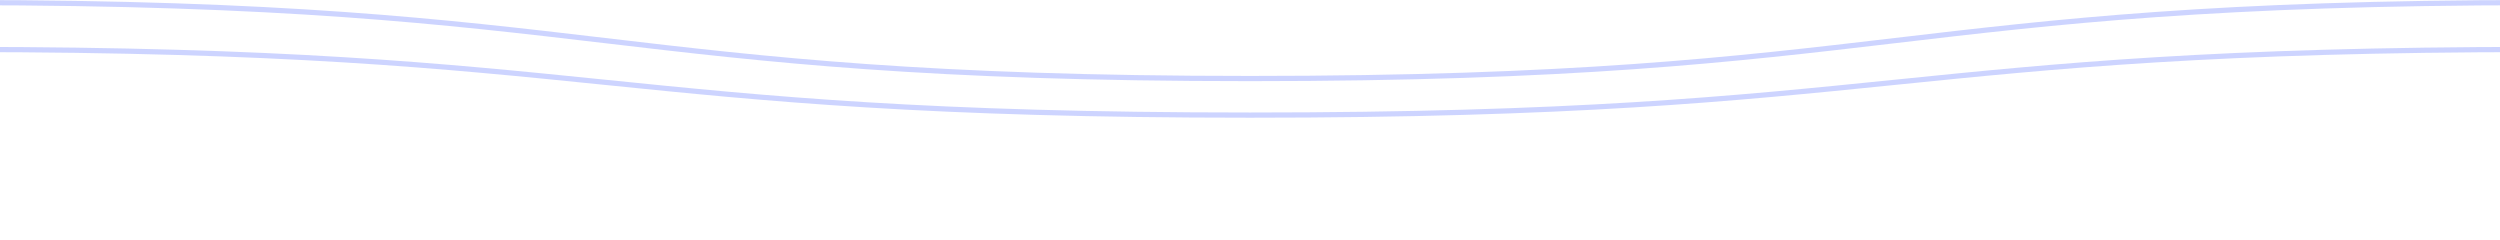 <svg xmlns="http://www.w3.org/2000/svg" width="1440" height="138" viewBox="0 0 1440 138" fill="none"><path d="M720 45.238C905.83 45.238 998.768 34.297 1091.68 23.359L1091.69 23.357C1184.28 12.457 1276.84 1.559 1461.5 1.5V197.5H-21.5V1.5C163.163 1.559 255.724 12.457 348.313 23.357L348.325 23.359C441.232 34.297 534.17 45.238 720 45.238Z" stroke="#CDD4FF" stroke-width="3"></path><path d="M720 66.304C905.819 66.304 998.749 56.848 1091.65 47.394L1091.66 47.393C1184.26 37.971 1276.83 28.551 1461.5 28.5V197.5H-21.5V28.5C163.174 28.551 255.745 37.971 348.338 47.393L348.348 47.394C441.251 56.848 534.181 66.304 720 66.304Z" stroke="#CDD4FF" stroke-width="3"></path></svg>